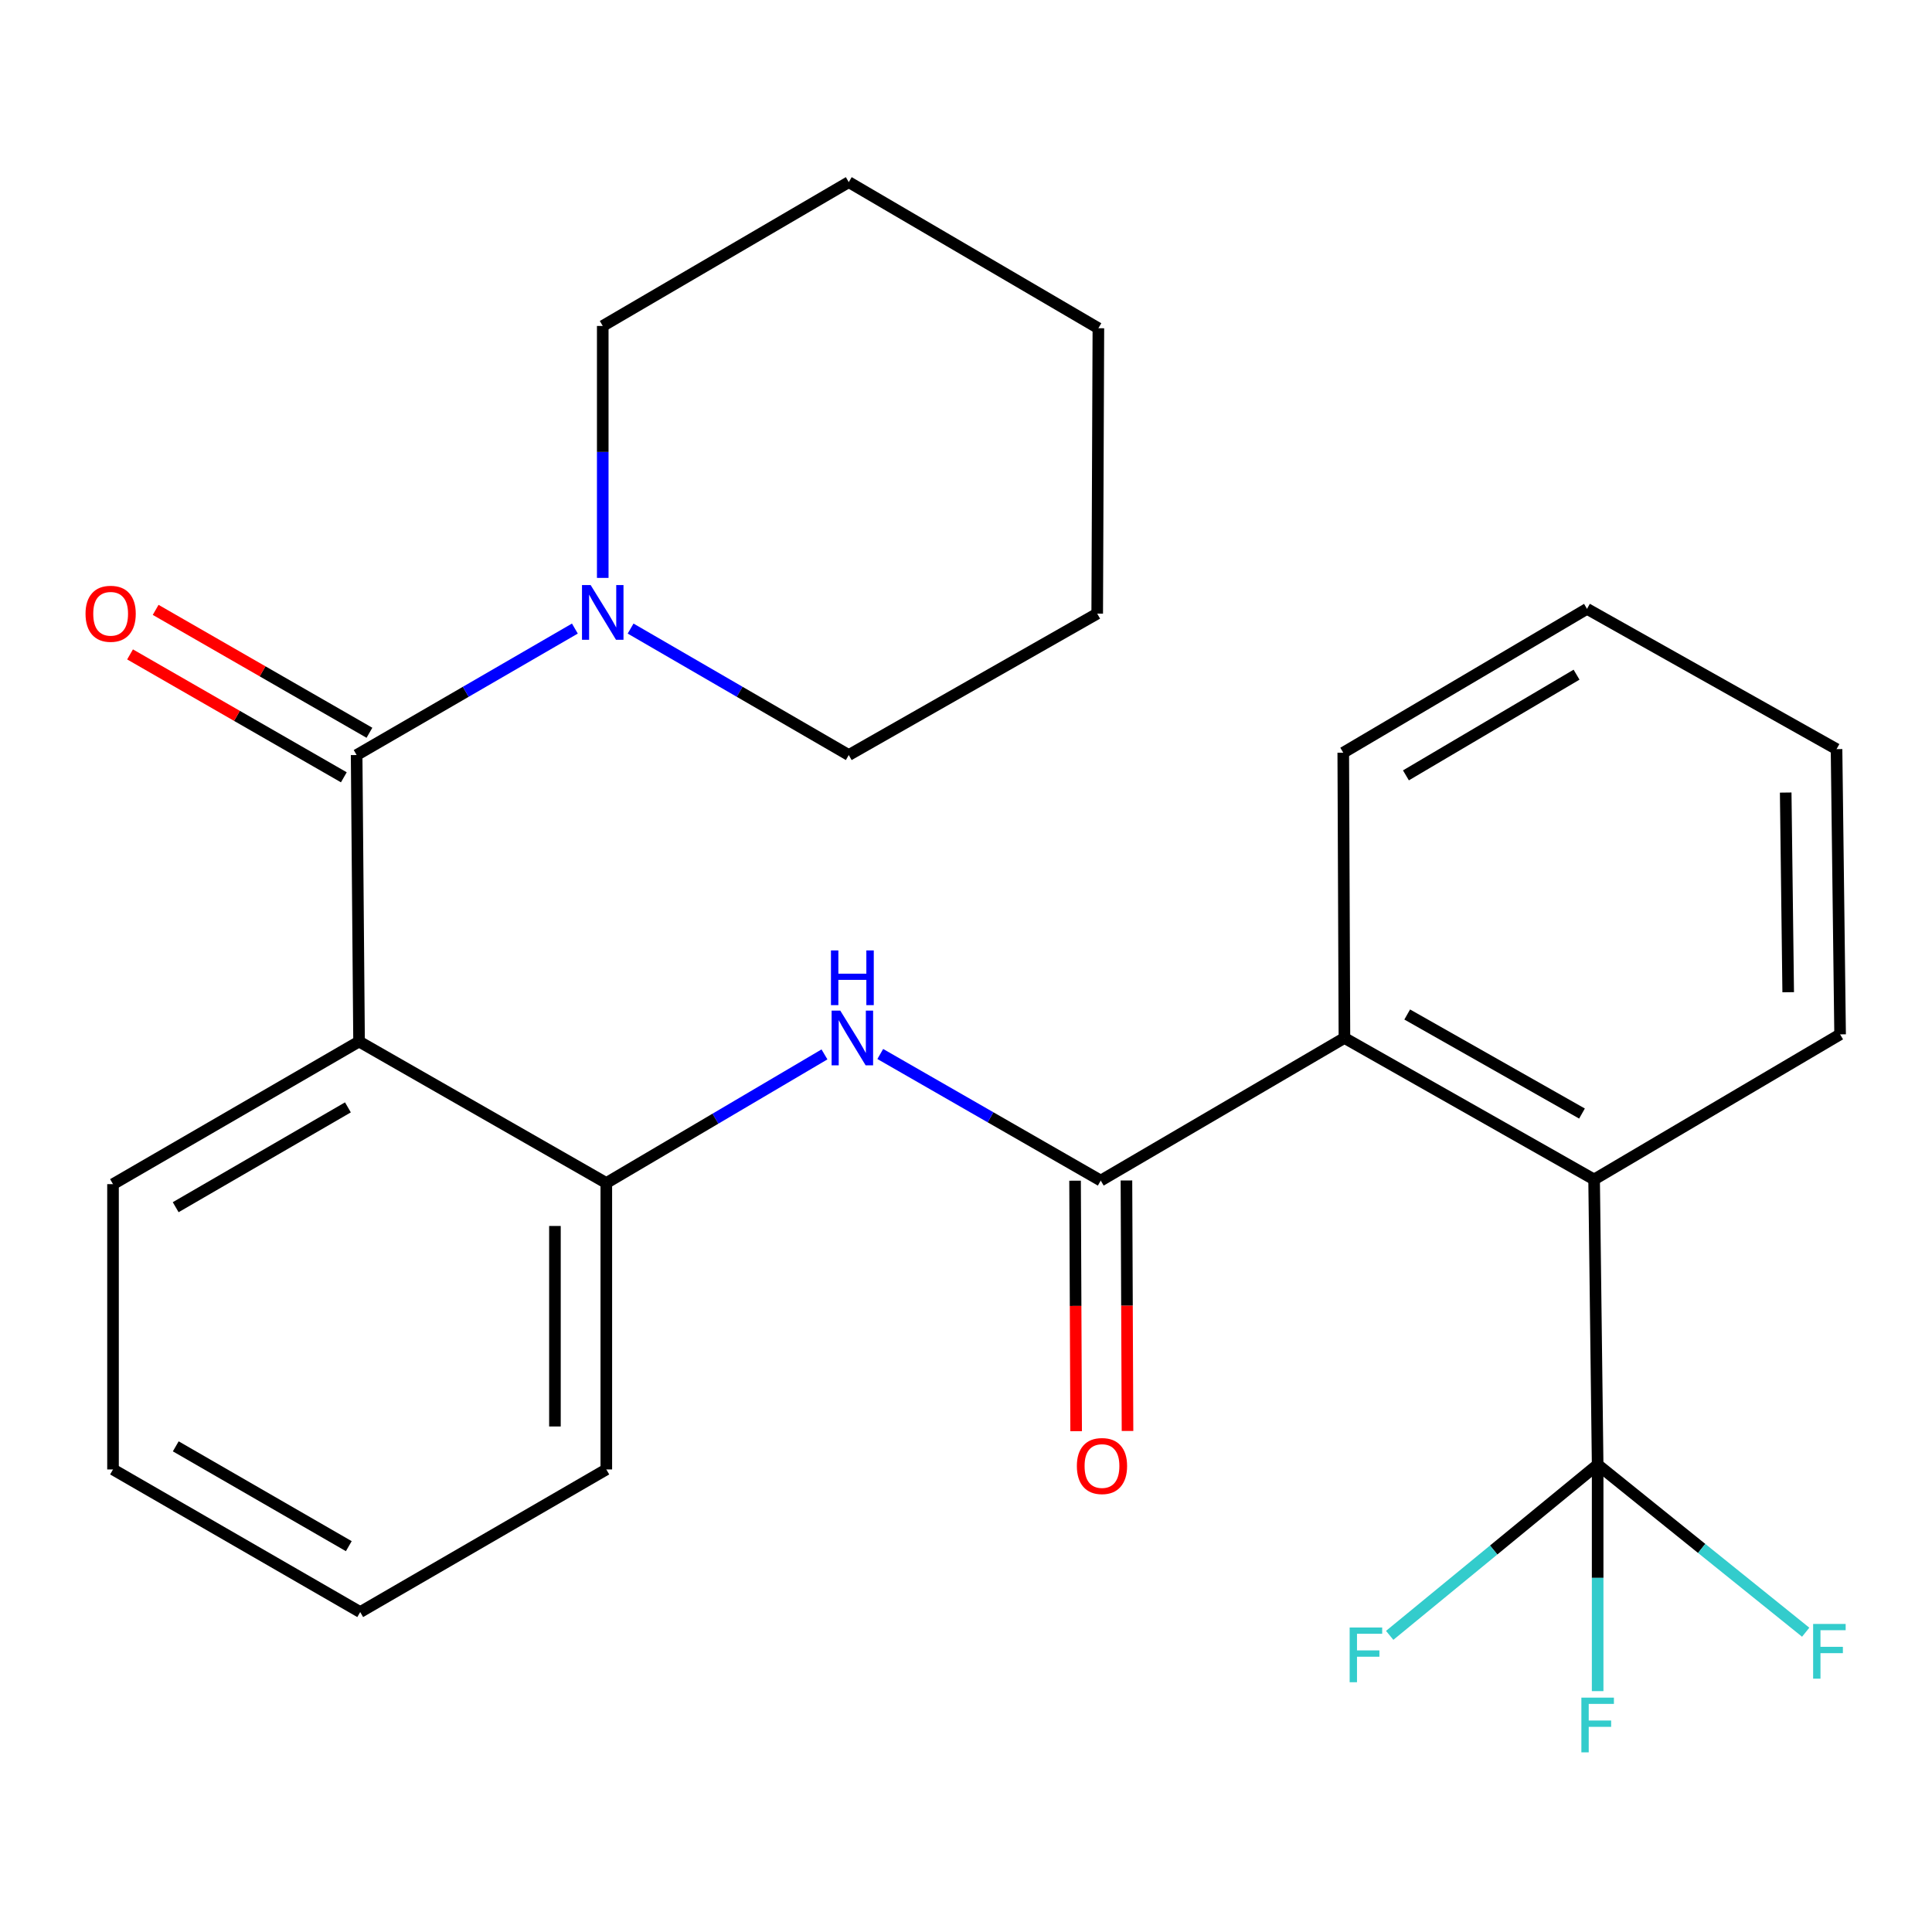 <?xml version='1.0' encoding='iso-8859-1'?>
<svg version='1.1' baseProfile='full'
              xmlns='http://www.w3.org/2000/svg'
                      xmlns:rdkit='http://www.rdkit.org/xml'
                      xmlns:xlink='http://www.w3.org/1999/xlink'
                  xml:space='preserve'
width='1000px' height='1000px' viewBox='0 0 1000 1000'>
<!-- END OF HEADER -->
<rect style='opacity:1.0;fill:#FFFFFF;stroke:none' width='1000' height='1000' x='0' y='0'> </rect>
<path class='bond-0' d='M 184.594,390.807 L 185.85,539.095' style='fill:none;fill-rule:evenodd;stroke:#000000;stroke-width:6px;stroke-linecap:butt;stroke-linejoin:miter;stroke-opacity:1' />
<path class='bond-6' d='M 184.594,390.807 L 241.076,358.076' style='fill:none;fill-rule:evenodd;stroke:#000000;stroke-width:6px;stroke-linecap:butt;stroke-linejoin:miter;stroke-opacity:1' />
<path class='bond-6' d='M 241.076,358.076 L 297.558,325.345' style='fill:none;fill-rule:evenodd;stroke:#0000FF;stroke-width:6px;stroke-linecap:butt;stroke-linejoin:miter;stroke-opacity:1' />
<path class='bond-8' d='M 191.221,379.281 L 135.894,347.474' style='fill:none;fill-rule:evenodd;stroke:#000000;stroke-width:6px;stroke-linecap:butt;stroke-linejoin:miter;stroke-opacity:1' />
<path class='bond-8' d='M 135.894,347.474 L 80.567,315.667' style='fill:none;fill-rule:evenodd;stroke:#FF0000;stroke-width:6px;stroke-linecap:butt;stroke-linejoin:miter;stroke-opacity:1' />
<path class='bond-8' d='M 177.968,402.333 L 122.641,370.526' style='fill:none;fill-rule:evenodd;stroke:#000000;stroke-width:6px;stroke-linecap:butt;stroke-linejoin:miter;stroke-opacity:1' />
<path class='bond-8' d='M 122.641,370.526 L 67.314,338.719' style='fill:none;fill-rule:evenodd;stroke:#FF0000;stroke-width:6px;stroke-linecap:butt;stroke-linejoin:miter;stroke-opacity:1' />
<path class='bond-7' d='M 185.85,539.095 L 313.826,612.323' style='fill:none;fill-rule:evenodd;stroke:#000000;stroke-width:6px;stroke-linecap:butt;stroke-linejoin:miter;stroke-opacity:1' />
<path class='bond-13' d='M 185.85,539.095 L 58.495,612.914' style='fill:none;fill-rule:evenodd;stroke:#000000;stroke-width:6px;stroke-linecap:butt;stroke-linejoin:miter;stroke-opacity:1' />
<path class='bond-13' d='M 180.082,573.173 L 90.933,624.847' style='fill:none;fill-rule:evenodd;stroke:#000000;stroke-width:6px;stroke-linecap:butt;stroke-linejoin:miter;stroke-opacity:1' />
<path class='bond-1' d='M 569.747,611.067 L 512.687,578.305' style='fill:none;fill-rule:evenodd;stroke:#000000;stroke-width:6px;stroke-linecap:butt;stroke-linejoin:miter;stroke-opacity:1' />
<path class='bond-1' d='M 512.687,578.305 L 455.627,545.543' style='fill:none;fill-rule:evenodd;stroke:#0000FF;stroke-width:6px;stroke-linecap:butt;stroke-linejoin:miter;stroke-opacity:1' />
<path class='bond-5' d='M 569.747,611.067 L 695.876,537.248' style='fill:none;fill-rule:evenodd;stroke:#000000;stroke-width:6px;stroke-linecap:butt;stroke-linejoin:miter;stroke-opacity:1' />
<path class='bond-9' d='M 556.452,611.125 L 556.731,675.953' style='fill:none;fill-rule:evenodd;stroke:#000000;stroke-width:6px;stroke-linecap:butt;stroke-linejoin:miter;stroke-opacity:1' />
<path class='bond-9' d='M 556.731,675.953 L 557.01,740.78' style='fill:none;fill-rule:evenodd;stroke:#FF0000;stroke-width:6px;stroke-linecap:butt;stroke-linejoin:miter;stroke-opacity:1' />
<path class='bond-9' d='M 583.043,611.01 L 583.321,675.838' style='fill:none;fill-rule:evenodd;stroke:#000000;stroke-width:6px;stroke-linecap:butt;stroke-linejoin:miter;stroke-opacity:1' />
<path class='bond-9' d='M 583.321,675.838 L 583.6,740.666' style='fill:none;fill-rule:evenodd;stroke:#FF0000;stroke-width:6px;stroke-linecap:butt;stroke-linejoin:miter;stroke-opacity:1' />
<path class='bond-2' d='M 826.939,758.1 L 825.108,610.491' style='fill:none;fill-rule:evenodd;stroke:#000000;stroke-width:6px;stroke-linecap:butt;stroke-linejoin:miter;stroke-opacity:1' />
<path class='bond-10' d='M 826.939,758.1 L 826.939,816.713' style='fill:none;fill-rule:evenodd;stroke:#000000;stroke-width:6px;stroke-linecap:butt;stroke-linejoin:miter;stroke-opacity:1' />
<path class='bond-10' d='M 826.939,816.713 L 826.939,875.327' style='fill:none;fill-rule:evenodd;stroke:#33CCCC;stroke-width:6px;stroke-linecap:butt;stroke-linejoin:miter;stroke-opacity:1' />
<path class='bond-11' d='M 826.939,758.1 L 773.119,802.281' style='fill:none;fill-rule:evenodd;stroke:#000000;stroke-width:6px;stroke-linecap:butt;stroke-linejoin:miter;stroke-opacity:1' />
<path class='bond-11' d='M 773.119,802.281 L 719.3,846.463' style='fill:none;fill-rule:evenodd;stroke:#33CCCC;stroke-width:6px;stroke-linecap:butt;stroke-linejoin:miter;stroke-opacity:1' />
<path class='bond-12' d='M 826.939,758.1 L 880.781,801.465' style='fill:none;fill-rule:evenodd;stroke:#000000;stroke-width:6px;stroke-linecap:butt;stroke-linejoin:miter;stroke-opacity:1' />
<path class='bond-12' d='M 880.781,801.465 L 934.623,844.83' style='fill:none;fill-rule:evenodd;stroke:#33CCCC;stroke-width:6px;stroke-linecap:butt;stroke-linejoin:miter;stroke-opacity:1' />
<path class='bond-3' d='M 426.745,545.758 L 370.285,579.041' style='fill:none;fill-rule:evenodd;stroke:#0000FF;stroke-width:6px;stroke-linecap:butt;stroke-linejoin:miter;stroke-opacity:1' />
<path class='bond-3' d='M 370.285,579.041 L 313.826,612.323' style='fill:none;fill-rule:evenodd;stroke:#000000;stroke-width:6px;stroke-linecap:butt;stroke-linejoin:miter;stroke-opacity:1' />
<path class='bond-4' d='M 825.108,610.491 L 695.876,537.248' style='fill:none;fill-rule:evenodd;stroke:#000000;stroke-width:6px;stroke-linecap:butt;stroke-linejoin:miter;stroke-opacity:1' />
<path class='bond-4' d='M 818.834,576.371 L 728.372,525.101' style='fill:none;fill-rule:evenodd;stroke:#000000;stroke-width:6px;stroke-linecap:butt;stroke-linejoin:miter;stroke-opacity:1' />
<path class='bond-16' d='M 825.108,610.491 L 952.433,535.387' style='fill:none;fill-rule:evenodd;stroke:#000000;stroke-width:6px;stroke-linecap:butt;stroke-linejoin:miter;stroke-opacity:1' />
<path class='bond-17' d='M 695.876,537.248 L 695.271,389.596' style='fill:none;fill-rule:evenodd;stroke:#000000;stroke-width:6px;stroke-linecap:butt;stroke-linejoin:miter;stroke-opacity:1' />
<path class='bond-14' d='M 326.399,325.347 L 382.859,358.077' style='fill:none;fill-rule:evenodd;stroke:#0000FF;stroke-width:6px;stroke-linecap:butt;stroke-linejoin:miter;stroke-opacity:1' />
<path class='bond-14' d='M 382.859,358.077 L 439.319,390.807' style='fill:none;fill-rule:evenodd;stroke:#000000;stroke-width:6px;stroke-linecap:butt;stroke-linejoin:miter;stroke-opacity:1' />
<path class='bond-15' d='M 311.979,299.121 L 311.979,233.918' style='fill:none;fill-rule:evenodd;stroke:#0000FF;stroke-width:6px;stroke-linecap:butt;stroke-linejoin:miter;stroke-opacity:1' />
<path class='bond-15' d='M 311.979,233.918 L 311.979,168.715' style='fill:none;fill-rule:evenodd;stroke:#000000;stroke-width:6px;stroke-linecap:butt;stroke-linejoin:miter;stroke-opacity:1' />
<path class='bond-18' d='M 313.826,612.323 L 313.826,760.582' style='fill:none;fill-rule:evenodd;stroke:#000000;stroke-width:6px;stroke-linecap:butt;stroke-linejoin:miter;stroke-opacity:1' />
<path class='bond-18' d='M 287.235,634.562 L 287.235,738.343' style='fill:none;fill-rule:evenodd;stroke:#000000;stroke-width:6px;stroke-linecap:butt;stroke-linejoin:miter;stroke-opacity:1' />
<path class='bond-19' d='M 58.495,612.914 L 58.495,760.582' style='fill:none;fill-rule:evenodd;stroke:#000000;stroke-width:6px;stroke-linecap:butt;stroke-linejoin:miter;stroke-opacity:1' />
<path class='bond-21' d='M 439.319,390.807 L 567.916,317.609' style='fill:none;fill-rule:evenodd;stroke:#000000;stroke-width:6px;stroke-linecap:butt;stroke-linejoin:miter;stroke-opacity:1' />
<path class='bond-20' d='M 311.979,168.715 L 439.319,94.275' style='fill:none;fill-rule:evenodd;stroke:#000000;stroke-width:6px;stroke-linecap:butt;stroke-linejoin:miter;stroke-opacity:1' />
<path class='bond-28' d='M 952.433,535.387 L 950.587,387.749' style='fill:none;fill-rule:evenodd;stroke:#000000;stroke-width:6px;stroke-linecap:butt;stroke-linejoin:miter;stroke-opacity:1' />
<path class='bond-28' d='M 925.567,513.574 L 924.275,410.227' style='fill:none;fill-rule:evenodd;stroke:#000000;stroke-width:6px;stroke-linecap:butt;stroke-linejoin:miter;stroke-opacity:1' />
<path class='bond-22' d='M 695.271,389.596 L 821.429,315.142' style='fill:none;fill-rule:evenodd;stroke:#000000;stroke-width:6px;stroke-linecap:butt;stroke-linejoin:miter;stroke-opacity:1' />
<path class='bond-22' d='M 727.709,401.328 L 816.02,349.21' style='fill:none;fill-rule:evenodd;stroke:#000000;stroke-width:6px;stroke-linecap:butt;stroke-linejoin:miter;stroke-opacity:1' />
<path class='bond-27' d='M 313.826,760.582 L 186.441,834.401' style='fill:none;fill-rule:evenodd;stroke:#000000;stroke-width:6px;stroke-linecap:butt;stroke-linejoin:miter;stroke-opacity:1' />
<path class='bond-24' d='M 58.495,760.582 L 186.441,834.401' style='fill:none;fill-rule:evenodd;stroke:#000000;stroke-width:6px;stroke-linecap:butt;stroke-linejoin:miter;stroke-opacity:1' />
<path class='bond-24' d='M 90.975,748.622 L 180.538,800.295' style='fill:none;fill-rule:evenodd;stroke:#000000;stroke-width:6px;stroke-linecap:butt;stroke-linejoin:miter;stroke-opacity:1' />
<path class='bond-25' d='M 439.319,94.275 L 568.521,169.897' style='fill:none;fill-rule:evenodd;stroke:#000000;stroke-width:6px;stroke-linecap:butt;stroke-linejoin:miter;stroke-opacity:1' />
<path class='bond-26' d='M 567.916,317.609 L 568.521,169.897' style='fill:none;fill-rule:evenodd;stroke:#000000;stroke-width:6px;stroke-linecap:butt;stroke-linejoin:miter;stroke-opacity:1' />
<path class='bond-23' d='M 821.429,315.142 L 950.587,387.749' style='fill:none;fill-rule:evenodd;stroke:#000000;stroke-width:6px;stroke-linecap:butt;stroke-linejoin:miter;stroke-opacity:1' />
<path  class='atom-4' d='M 434.921 523.088
L 444.201 538.088
Q 445.121 539.568, 446.601 542.248
Q 448.081 544.928, 448.161 545.088
L 448.161 523.088
L 451.921 523.088
L 451.921 551.408
L 448.041 551.408
L 438.081 535.008
Q 436.921 533.088, 435.681 530.888
Q 434.481 528.688, 434.121 528.008
L 434.121 551.408
L 430.441 551.408
L 430.441 523.088
L 434.921 523.088
' fill='#0000FF'/>
<path  class='atom-4' d='M 430.101 491.936
L 433.941 491.936
L 433.941 503.976
L 448.421 503.976
L 448.421 491.936
L 452.261 491.936
L 452.261 520.256
L 448.421 520.256
L 448.421 507.176
L 433.941 507.176
L 433.941 520.256
L 430.101 520.256
L 430.101 491.936
' fill='#0000FF'/>
<path  class='atom-7' d='M 305.719 302.828
L 314.999 317.828
Q 315.919 319.308, 317.399 321.988
Q 318.879 324.668, 318.959 324.828
L 318.959 302.828
L 322.719 302.828
L 322.719 331.148
L 318.839 331.148
L 308.879 314.748
Q 307.719 312.828, 306.479 310.628
Q 305.279 308.428, 304.919 307.748
L 304.919 331.148
L 301.239 331.148
L 301.239 302.828
L 305.719 302.828
' fill='#0000FF'/>
<path  class='atom-9' d='M 44.269 317.689
Q 44.269 310.889, 47.629 307.089
Q 50.989 303.289, 57.269 303.289
Q 63.549 303.289, 66.909 307.089
Q 70.269 310.889, 70.269 317.689
Q 70.269 324.569, 66.869 328.489
Q 63.469 332.369, 57.269 332.369
Q 51.029 332.369, 47.629 328.489
Q 44.269 324.609, 44.269 317.689
M 57.269 329.169
Q 61.589 329.169, 63.909 326.289
Q 66.269 323.369, 66.269 317.689
Q 66.269 312.129, 63.909 309.329
Q 61.589 306.489, 57.269 306.489
Q 52.949 306.489, 50.589 309.289
Q 48.269 312.089, 48.269 317.689
Q 48.269 323.409, 50.589 326.289
Q 52.949 329.169, 57.269 329.169
' fill='#FF0000'/>
<path  class='atom-10' d='M 557.383 758.815
Q 557.383 752.015, 560.743 748.215
Q 564.103 744.415, 570.383 744.415
Q 576.663 744.415, 580.023 748.215
Q 583.383 752.015, 583.383 758.815
Q 583.383 765.695, 579.983 769.615
Q 576.583 773.495, 570.383 773.495
Q 564.143 773.495, 560.743 769.615
Q 557.383 765.735, 557.383 758.815
M 570.383 770.295
Q 574.703 770.295, 577.023 767.415
Q 579.383 764.495, 579.383 758.815
Q 579.383 753.255, 577.023 750.455
Q 574.703 747.615, 570.383 747.615
Q 566.063 747.615, 563.703 750.415
Q 561.383 753.215, 561.383 758.815
Q 561.383 764.535, 563.703 767.415
Q 566.063 770.295, 570.383 770.295
' fill='#FF0000'/>
<path  class='atom-11' d='M 818.519 878.696
L 835.359 878.696
L 835.359 881.936
L 822.319 881.936
L 822.319 890.536
L 833.919 890.536
L 833.919 893.816
L 822.319 893.816
L 822.319 907.016
L 818.519 907.016
L 818.519 878.696
' fill='#33CCCC'/>
<path  class='atom-12' d='M 698.58 842.4
L 715.42 842.4
L 715.42 845.64
L 702.38 845.64
L 702.38 854.24
L 713.98 854.24
L 713.98 857.52
L 702.38 857.52
L 702.38 870.72
L 698.58 870.72
L 698.58 842.4
' fill='#33CCCC'/>
<path  class='atom-13' d='M 938.473 840.553
L 955.313 840.553
L 955.313 843.793
L 942.273 843.793
L 942.273 852.393
L 953.873 852.393
L 953.873 855.673
L 942.273 855.673
L 942.273 868.873
L 938.473 868.873
L 938.473 840.553
' fill='#33CCCC'/>
</svg>
